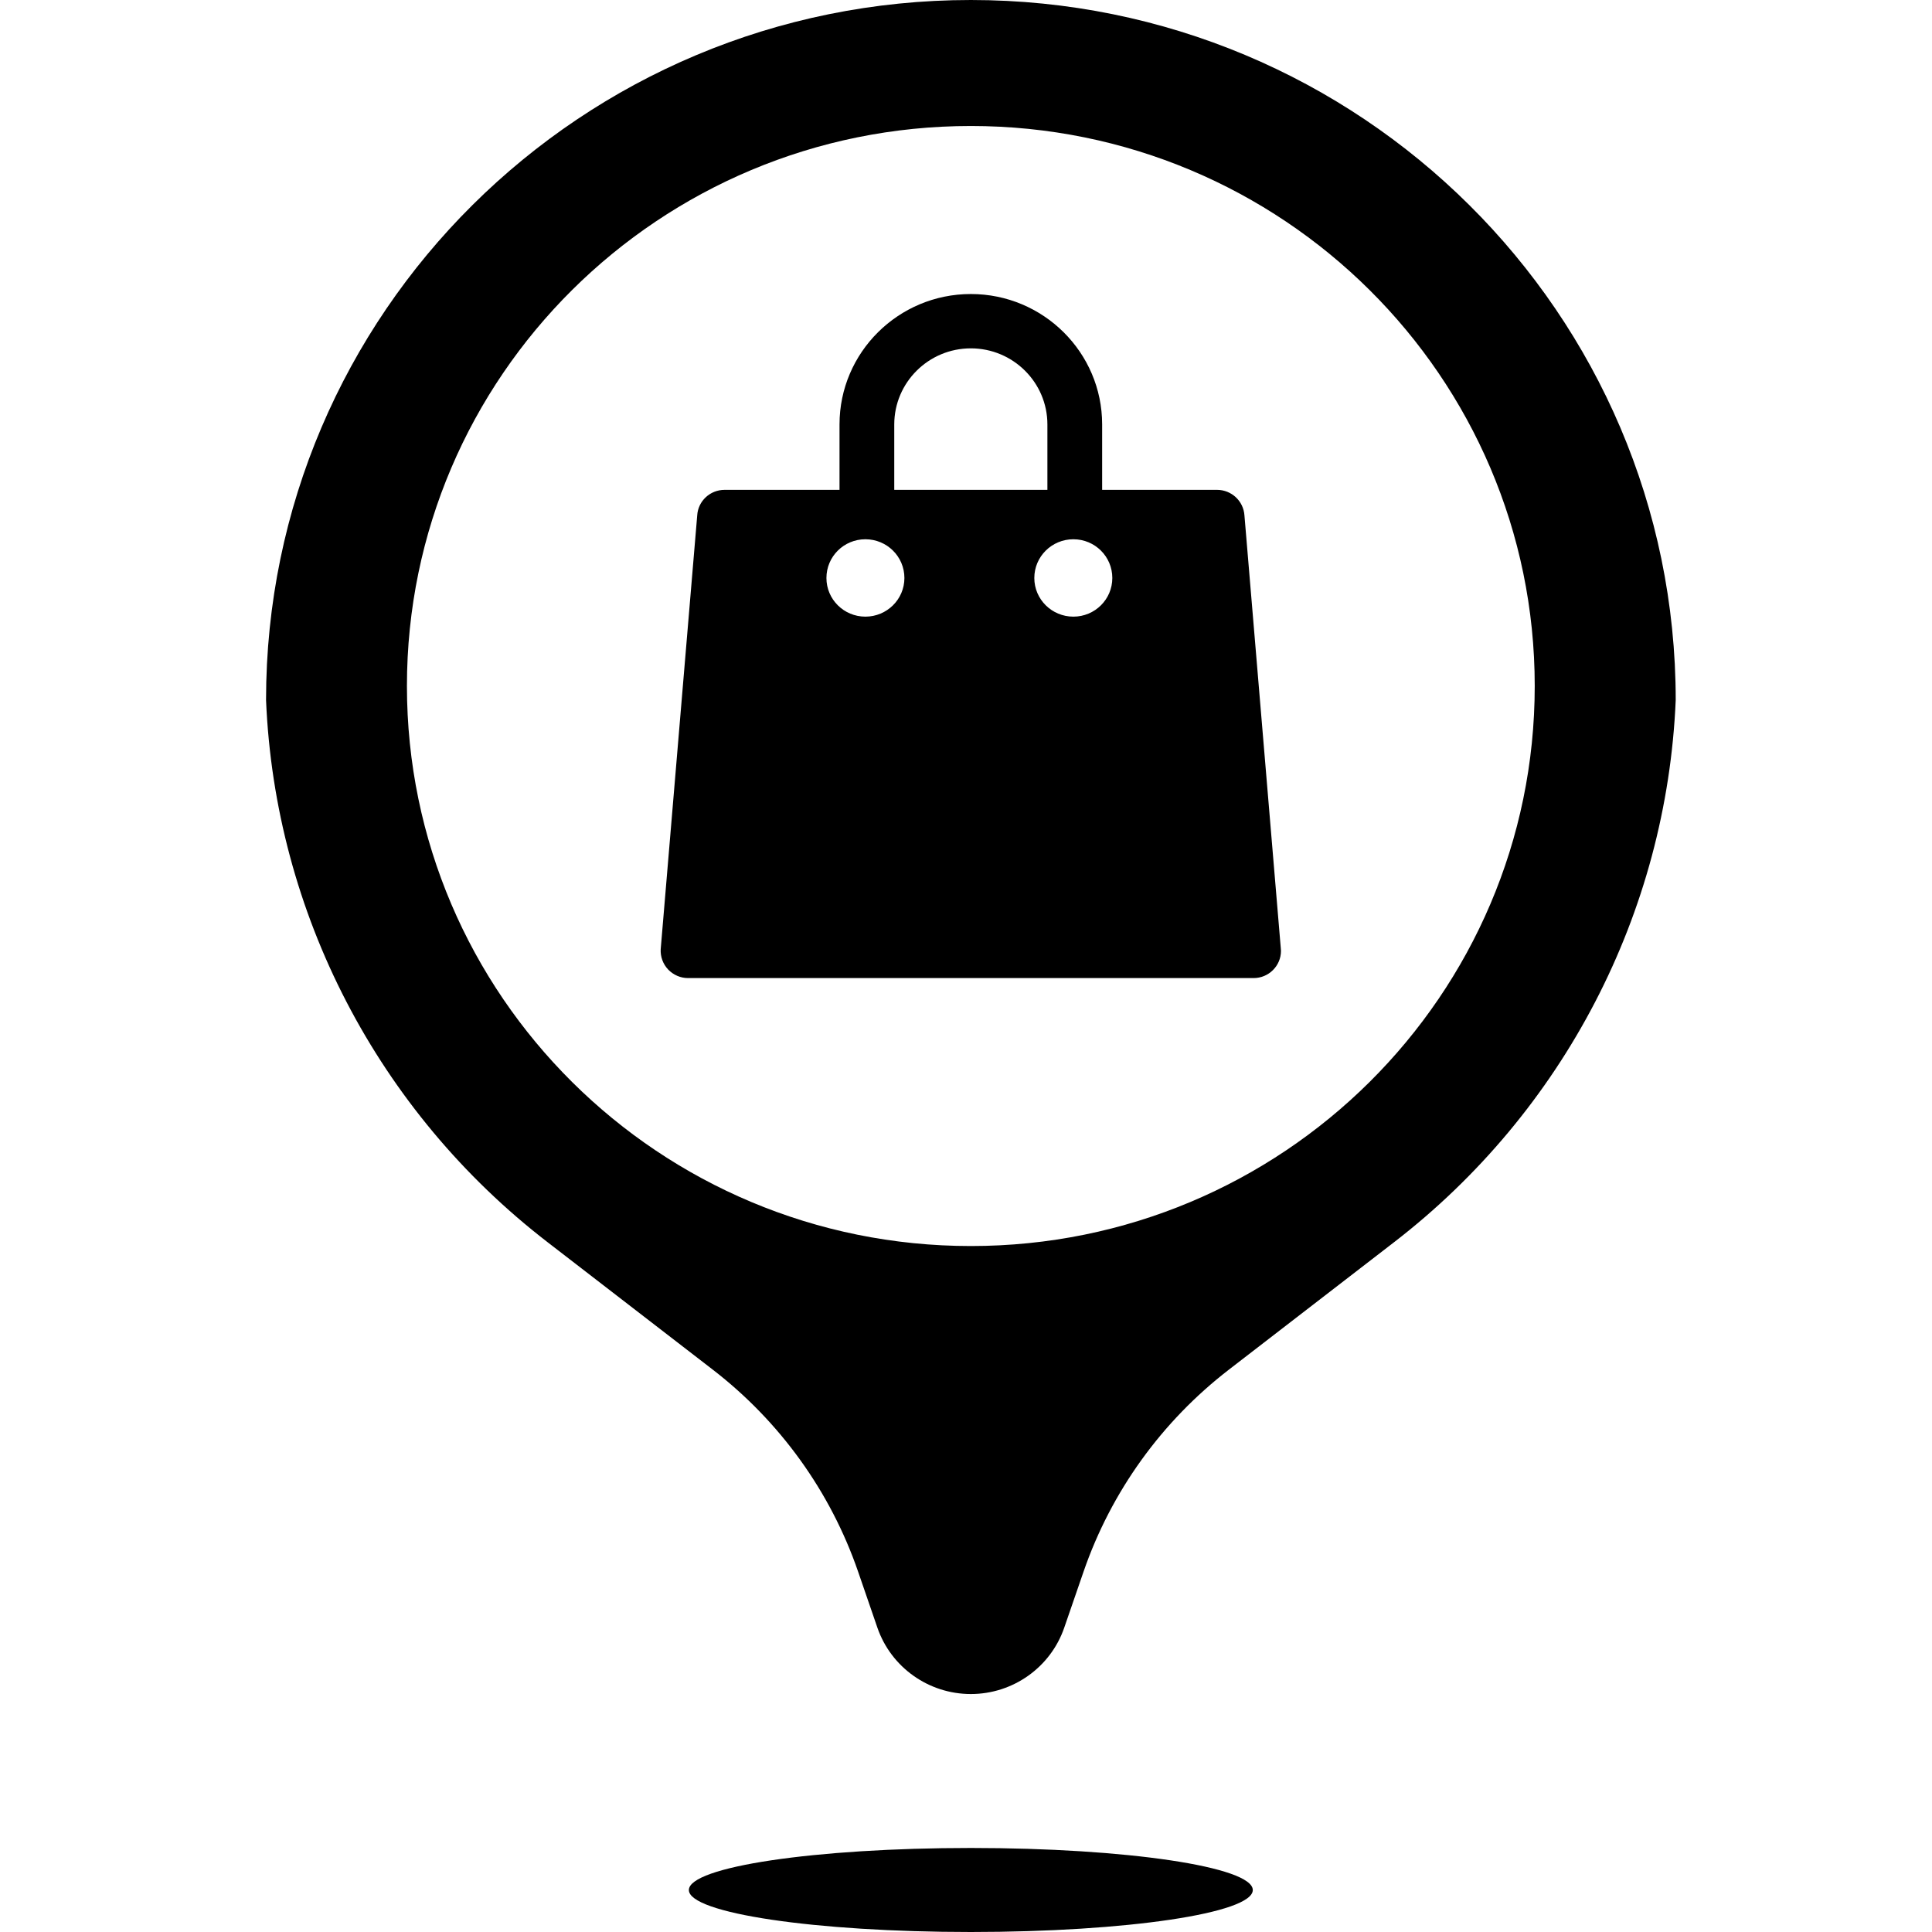 <?xml version="1.0" encoding="UTF-8"?> <svg xmlns="http://www.w3.org/2000/svg" xmlns:xlink="http://www.w3.org/1999/xlink" width="100" zoomAndPan="magnify" viewBox="0 0 75 75" height="100" preserveAspectRatio="xMidYMid meet" version="1.0"><defs><clipPath id="1212a52f55"><path d="M 10.312 0 L 65.062 0 L 65.062 75 L 10.312 75 Z M 10.312 0 " clip-rule="nonzero"></path></clipPath></defs><g clip-path="url(#1212a52f55)"><path fill="#000000" d="M 34.715 19.016 L 40.66 19.016 L 40.66 16.477 C 40.66 14.848 39.328 13.523 37.688 13.523 C 36.047 13.523 34.715 14.848 34.715 16.477 Z M 32.59 19.016 L 32.59 16.477 C 32.59 13.684 34.875 11.414 37.688 11.414 C 40.5 11.414 42.785 13.684 42.785 16.477 L 42.785 19.016 L 47.246 19.016 C 47.809 19.016 48.273 19.453 48.309 20.008 L 49.719 36.797 C 49.723 36.836 49.727 36.875 49.727 36.914 C 49.727 37.496 49.25 37.969 48.664 37.969 L 26.711 37.969 C 26.418 37.969 26.141 37.848 25.938 37.637 C 25.738 37.426 25.633 37.141 25.648 36.852 L 27.066 20.008 C 27.098 19.453 27.562 19.016 28.129 19.016 Z M 33.594 23.938 C 34.43 23.938 35.109 23.266 35.109 22.438 C 35.109 21.605 34.43 20.934 33.594 20.934 C 32.758 20.934 32.082 21.605 32.082 22.438 C 32.082 23.266 32.758 23.938 33.594 23.938 Z M 41.668 23.938 C 42.504 23.938 43.18 23.266 43.18 22.438 C 43.18 21.605 42.504 20.934 41.668 20.934 C 40.832 20.934 40.152 21.605 40.152 22.438 C 40.152 23.266 40.832 23.938 41.668 23.938 Z M 33.309 61.004 C 32.238 57.902 30.277 55.18 27.668 53.168 L 21.258 48.223 C 14.672 43.145 10.672 35.445 10.328 27.176 C 10.328 12.168 22.578 0 37.688 0 C 52.801 0 65.051 12.168 65.051 27.176 C 64.703 35.445 60.703 43.145 54.117 48.223 L 47.707 53.168 C 45.098 55.18 43.137 57.902 42.066 61.004 L 41.312 63.191 C 40.781 64.727 39.324 65.762 37.688 65.762 C 36.051 65.762 34.594 64.727 34.062 63.191 Z M 37.688 75 C 31.645 75 26.742 74.27 26.742 73.371 C 26.742 72.469 31.645 71.738 37.688 71.738 C 43.73 71.738 48.633 72.469 48.633 73.371 C 48.633 74.27 43.73 75 37.688 75 Z M 37.688 48.371 C 49.777 48.371 59.578 38.637 59.578 26.629 C 59.578 14.625 49.777 4.891 37.688 4.891 C 25.598 4.891 15.797 14.625 15.797 26.629 C 15.797 38.637 25.598 48.371 37.688 48.371 Z M 37.688 48.371 " fill-opacity="1" fill-rule="nonzero"></path></g></svg> 